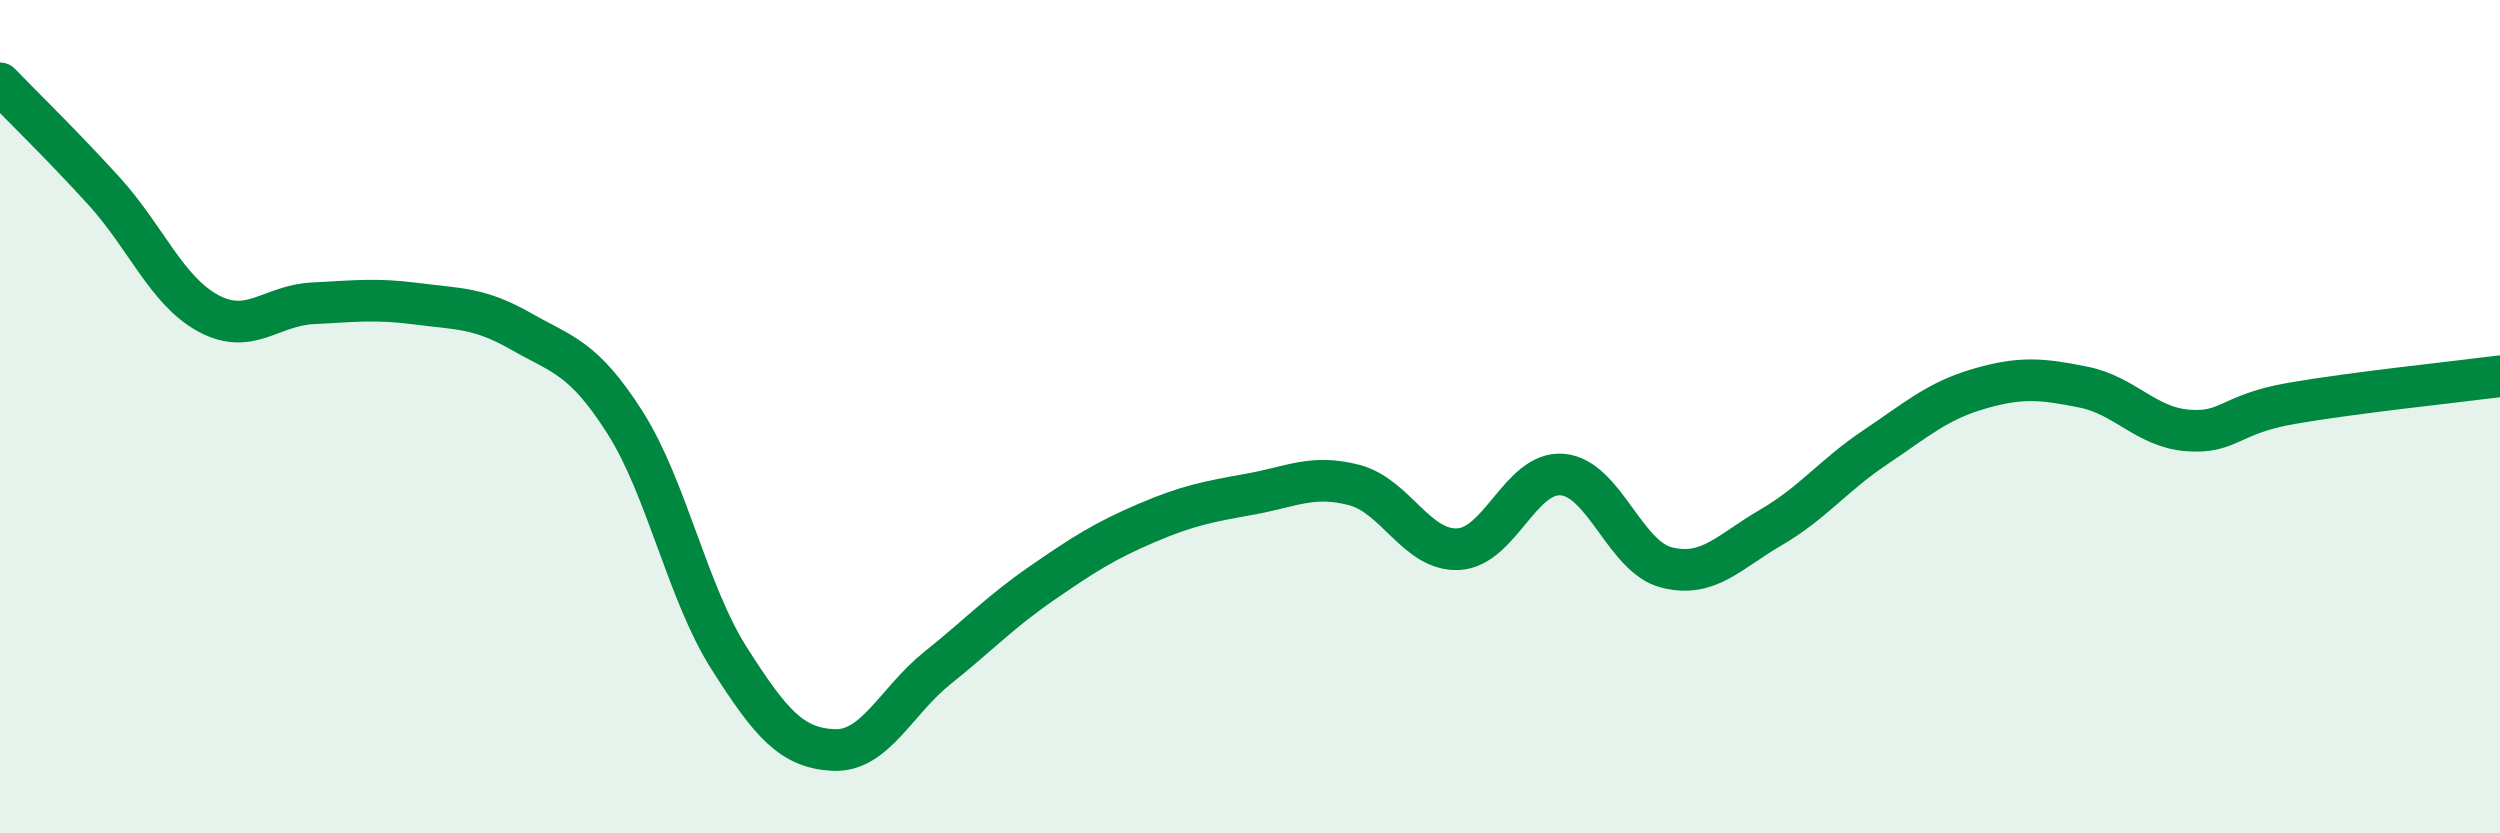 
    <svg width="60" height="20" viewBox="0 0 60 20" xmlns="http://www.w3.org/2000/svg">
      <path
        d="M 0,2 C 0.5,2.52 1.5,3.49 2.5,4.59 C 3.5,5.69 4,6.98 5,7.52 C 6,8.06 6.5,7.33 7.5,7.28 C 8.5,7.23 9,7.16 10,7.29 C 11,7.42 11.5,7.38 12.5,7.95 C 13.5,8.52 14,8.57 15,10.14 C 16,11.71 16.5,14.23 17.5,15.8 C 18.5,17.37 19,17.95 20,18 C 21,18.05 21.5,16.83 22.5,16.03 C 23.5,15.23 24,14.69 25,14 C 26,13.31 26.5,12.99 27.5,12.56 C 28.5,12.13 29,12.04 30,11.86 C 31,11.68 31.5,11.38 32.5,11.64 C 33.5,11.9 34,13.23 35,13.18 C 36,13.13 36.5,11.3 37.5,11.39 C 38.5,11.48 39,13.37 40,13.62 C 41,13.87 41.5,13.24 42.5,12.66 C 43.5,12.08 44,11.41 45,10.74 C 46,10.07 46.5,9.62 47.5,9.33 C 48.5,9.04 49,9.09 50,9.29 C 51,9.49 51.5,10.25 52.5,10.33 C 53.5,10.41 53.5,9.94 55,9.68 C 56.5,9.42 59,9.16 60,9.03L60 20L0 20Z"
        fill="#008740"
        opacity="0.1"
        stroke-linecap="round"
        stroke-linejoin="round"
      />
      <path
        d="M 0,2 C 0.5,2.52 1.5,3.49 2.5,4.59 C 3.5,5.69 4,6.98 5,7.52 C 6,8.06 6.5,7.33 7.5,7.28 C 8.5,7.23 9,7.16 10,7.29 C 11,7.42 11.5,7.38 12.5,7.95 C 13.5,8.52 14,8.57 15,10.14 C 16,11.71 16.5,14.23 17.5,15.8 C 18.5,17.37 19,17.95 20,18 C 21,18.05 21.5,16.83 22.5,16.03 C 23.5,15.23 24,14.69 25,14 C 26,13.31 26.5,12.99 27.5,12.56 C 28.5,12.13 29,12.04 30,11.86 C 31,11.68 31.5,11.38 32.5,11.64 C 33.5,11.9 34,13.23 35,13.18 C 36,13.13 36.5,11.3 37.5,11.39 C 38.5,11.48 39,13.37 40,13.62 C 41,13.87 41.5,13.24 42.5,12.66 C 43.5,12.08 44,11.41 45,10.74 C 46,10.07 46.5,9.62 47.5,9.33 C 48.5,9.04 49,9.09 50,9.29 C 51,9.49 51.5,10.25 52.5,10.33 C 53.5,10.41 53.5,9.94 55,9.68 C 56.5,9.42 59,9.16 60,9.03"
        stroke="#008740"
        stroke-width="1"
        fill="none"
        stroke-linecap="round"
        stroke-linejoin="round"
      />
    </svg>
  